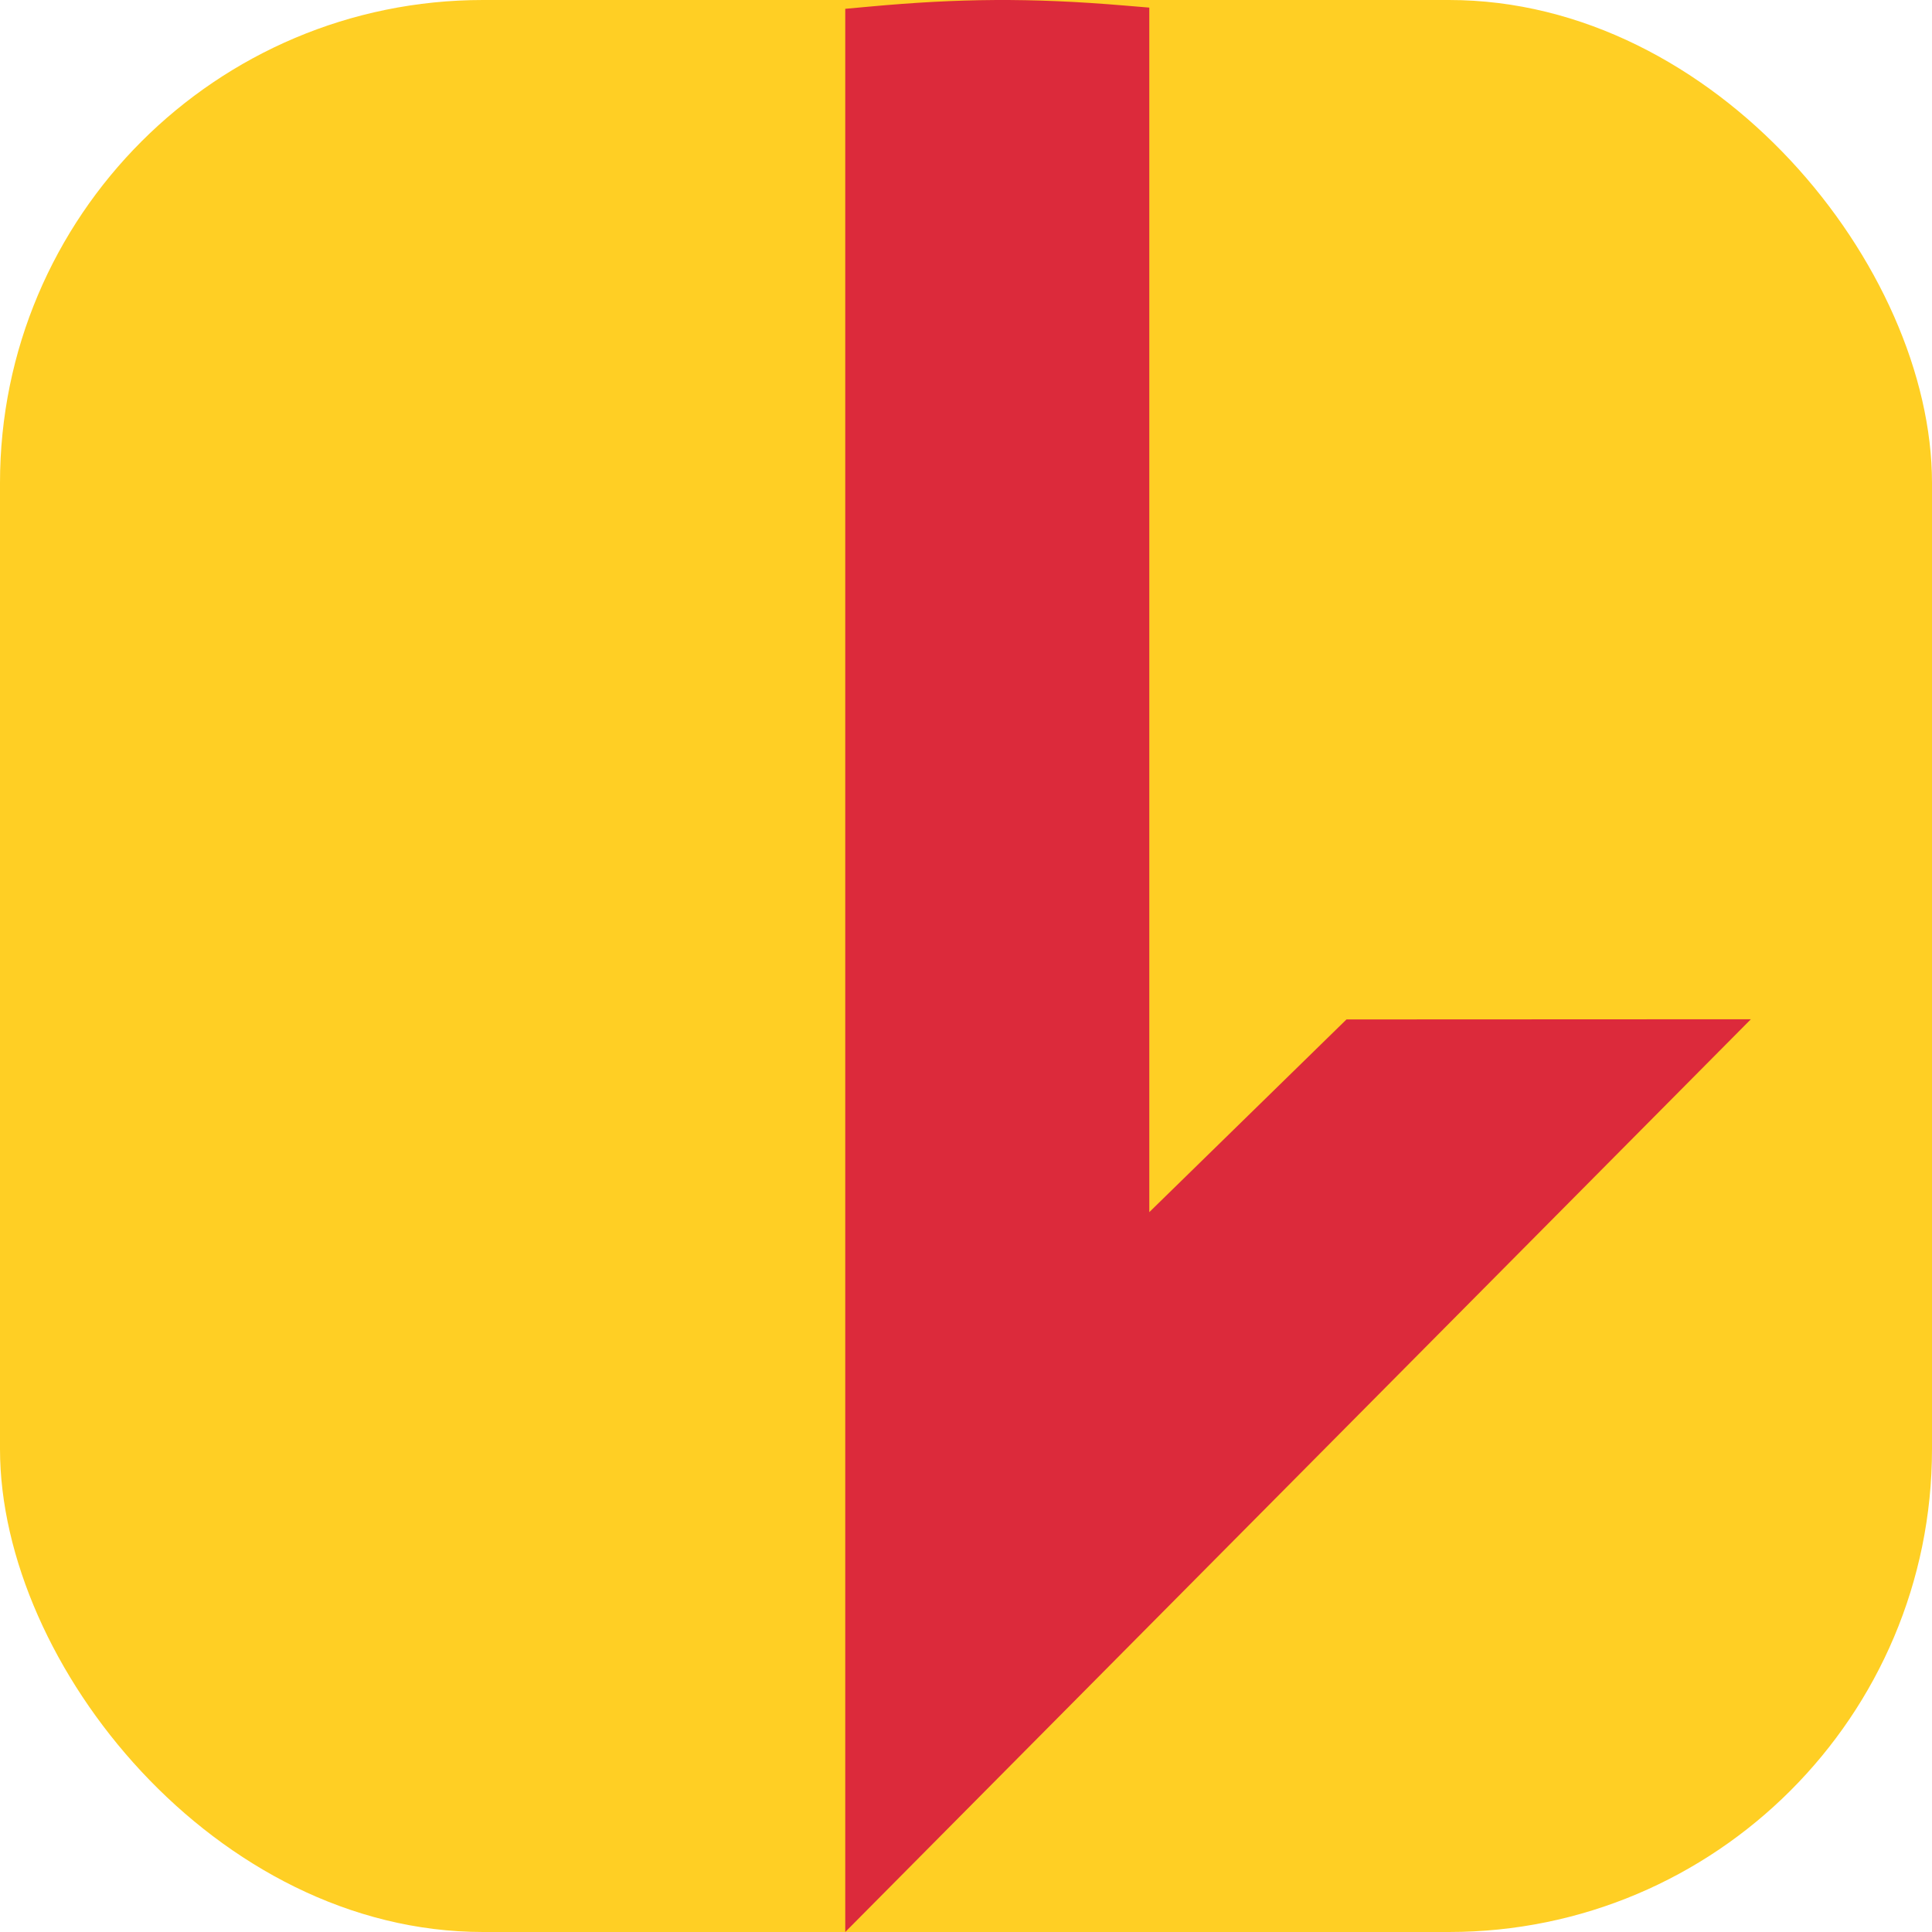 <?xml version="1.0" encoding="UTF-8"?> <svg xmlns="http://www.w3.org/2000/svg" width="32" height="32" viewBox="0 0 32 32" fill="none"><rect width="32" height="32" rx="8" fill="#FFCF24"></rect><path d="M22.302 16.885L19.036 20.077V0.126L18.628 0.092C17.057 -0.041 15.865 -0.025 14.405 0.109L14 0.146V32L29 16.882L22.303 16.885H22.302Z" fill="#DC2A3B"></path></svg> 
